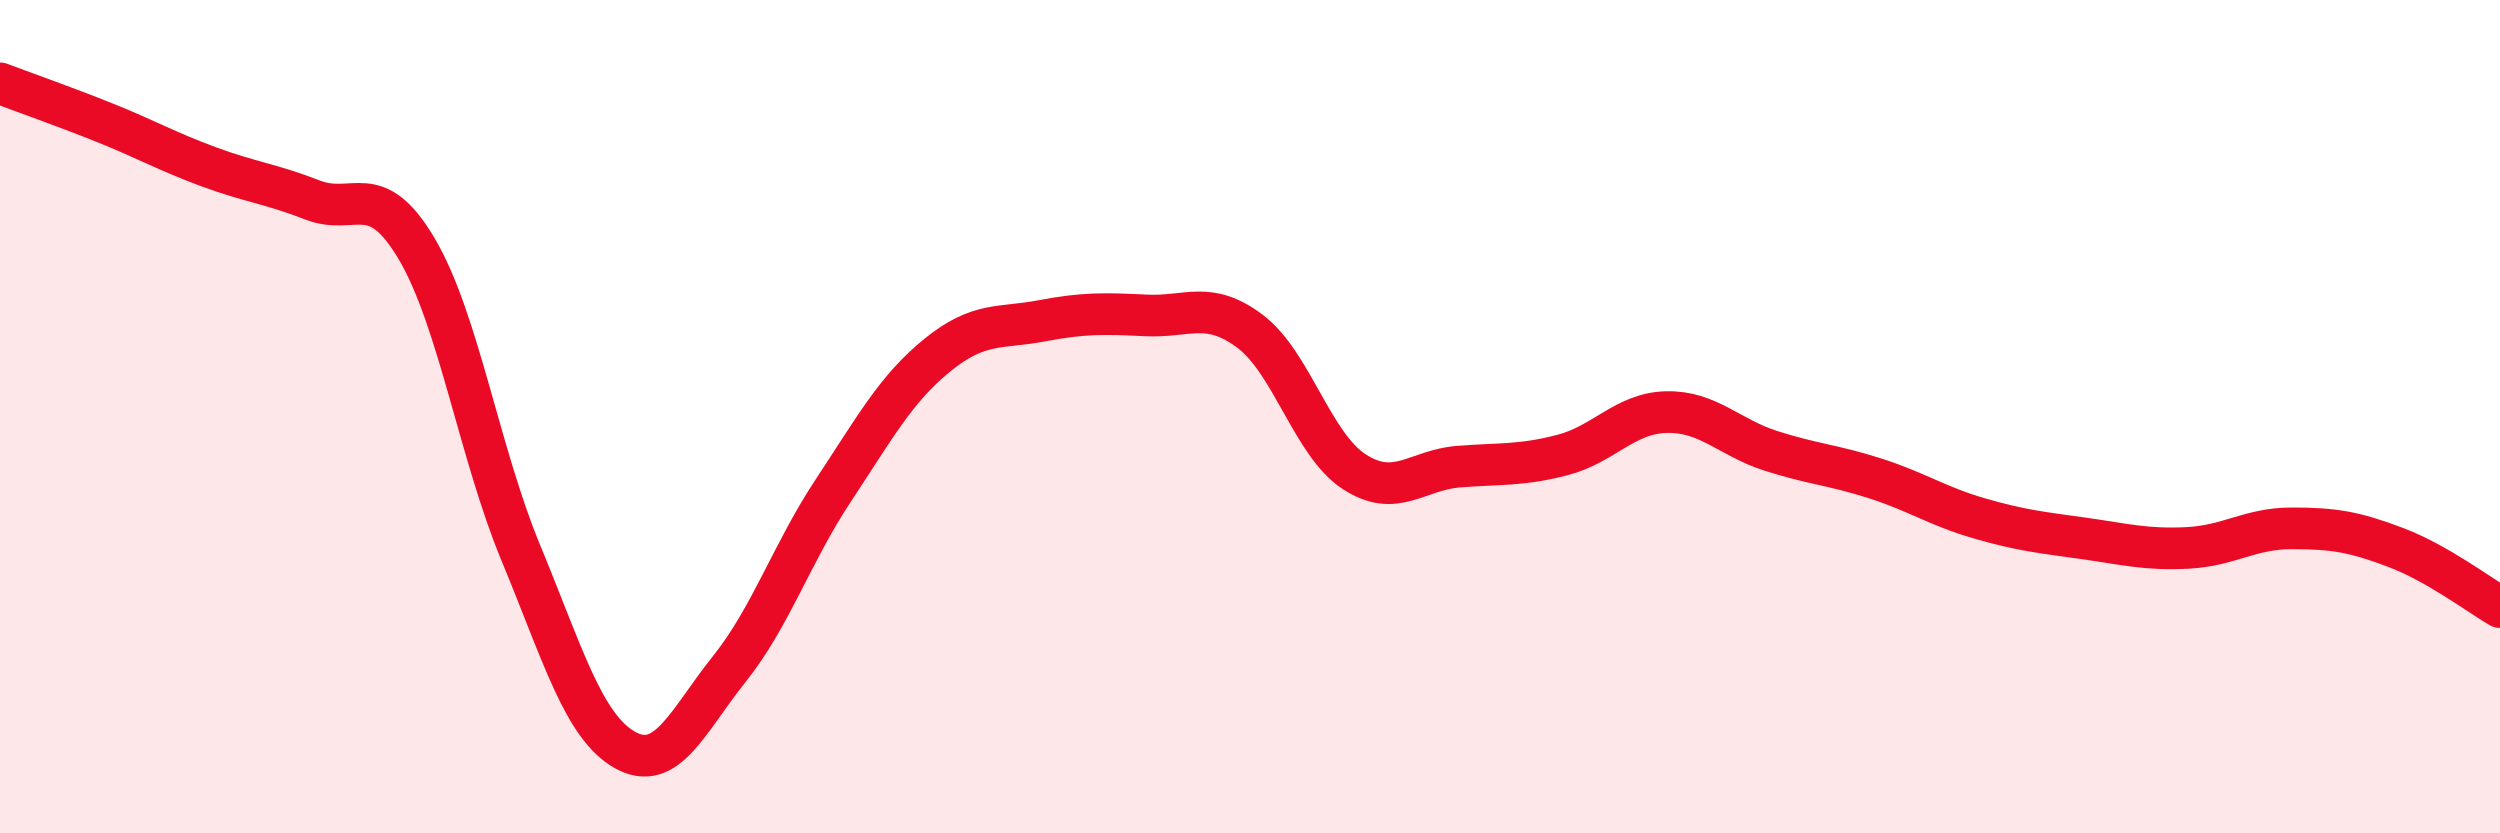 
    <svg width="60" height="20" viewBox="0 0 60 20" xmlns="http://www.w3.org/2000/svg">
      <path
        d="M 0,2 C 0.5,2.19 1.5,2.54 2.5,2.94 C 3.5,3.34 4,3.63 5,4 C 6,4.37 6.5,4.41 7.5,4.8 C 8.5,5.19 9,4.28 10,5.97 C 11,7.66 11.5,10.86 12.5,13.27 C 13.5,15.68 14,17.44 15,18 C 16,18.56 16.5,17.31 17.5,16.06 C 18.5,14.81 19,13.28 20,11.77 C 21,10.26 21.5,9.33 22.5,8.52 C 23.5,7.71 24,7.89 25,7.7 C 26,7.51 26.5,7.52 27.5,7.57 C 28.5,7.62 29,7.2 30,7.95 C 31,8.7 31.5,10.67 32.5,11.32 C 33.5,11.97 34,11.28 35,11.2 C 36,11.12 36.5,11.18 37.5,10.92 C 38.5,10.66 39,9.91 40,9.89 C 41,9.87 41.5,10.5 42.5,10.82 C 43.5,11.14 44,11.16 45,11.48 C 46,11.8 46.5,12.15 47.5,12.44 C 48.5,12.73 49,12.78 50,12.92 C 51,13.06 51.5,13.2 52.5,13.15 C 53.5,13.1 54,12.68 55,12.68 C 56,12.68 56.5,12.76 57.5,13.14 C 58.5,13.52 59.5,14.28 60,14.57L60 20L0 20Z"
        fill="#EB0A25"
        opacity="0.1"
        stroke-linecap="round"
        stroke-linejoin="round"
      />
      <path
        d="M 0,2 C 0.5,2.19 1.5,2.54 2.5,2.94 C 3.5,3.34 4,3.63 5,4 C 6,4.37 6.5,4.41 7.5,4.8 C 8.5,5.19 9,4.28 10,5.97 C 11,7.66 11.5,10.86 12.5,13.27 C 13.5,15.68 14,17.44 15,18 C 16,18.56 16.5,17.31 17.5,16.06 C 18.5,14.81 19,13.28 20,11.77 C 21,10.26 21.5,9.33 22.5,8.52 C 23.5,7.71 24,7.89 25,7.7 C 26,7.51 26.5,7.52 27.5,7.57 C 28.5,7.62 29,7.2 30,7.95 C 31,8.7 31.5,10.67 32.5,11.32 C 33.5,11.97 34,11.28 35,11.2 C 36,11.12 36.5,11.18 37.5,10.92 C 38.5,10.66 39,9.91 40,9.89 C 41,9.87 41.5,10.5 42.5,10.82 C 43.5,11.14 44,11.16 45,11.48 C 46,11.8 46.5,12.15 47.5,12.44 C 48.5,12.73 49,12.78 50,12.92 C 51,13.06 51.5,13.2 52.5,13.15 C 53.5,13.1 54,12.68 55,12.68 C 56,12.68 56.5,12.76 57.5,13.14 C 58.5,13.52 59.5,14.28 60,14.57"
        stroke="#EB0A25"
        stroke-width="1"
        fill="none"
        stroke-linecap="round"
        stroke-linejoin="round"
      />
    </svg>
  